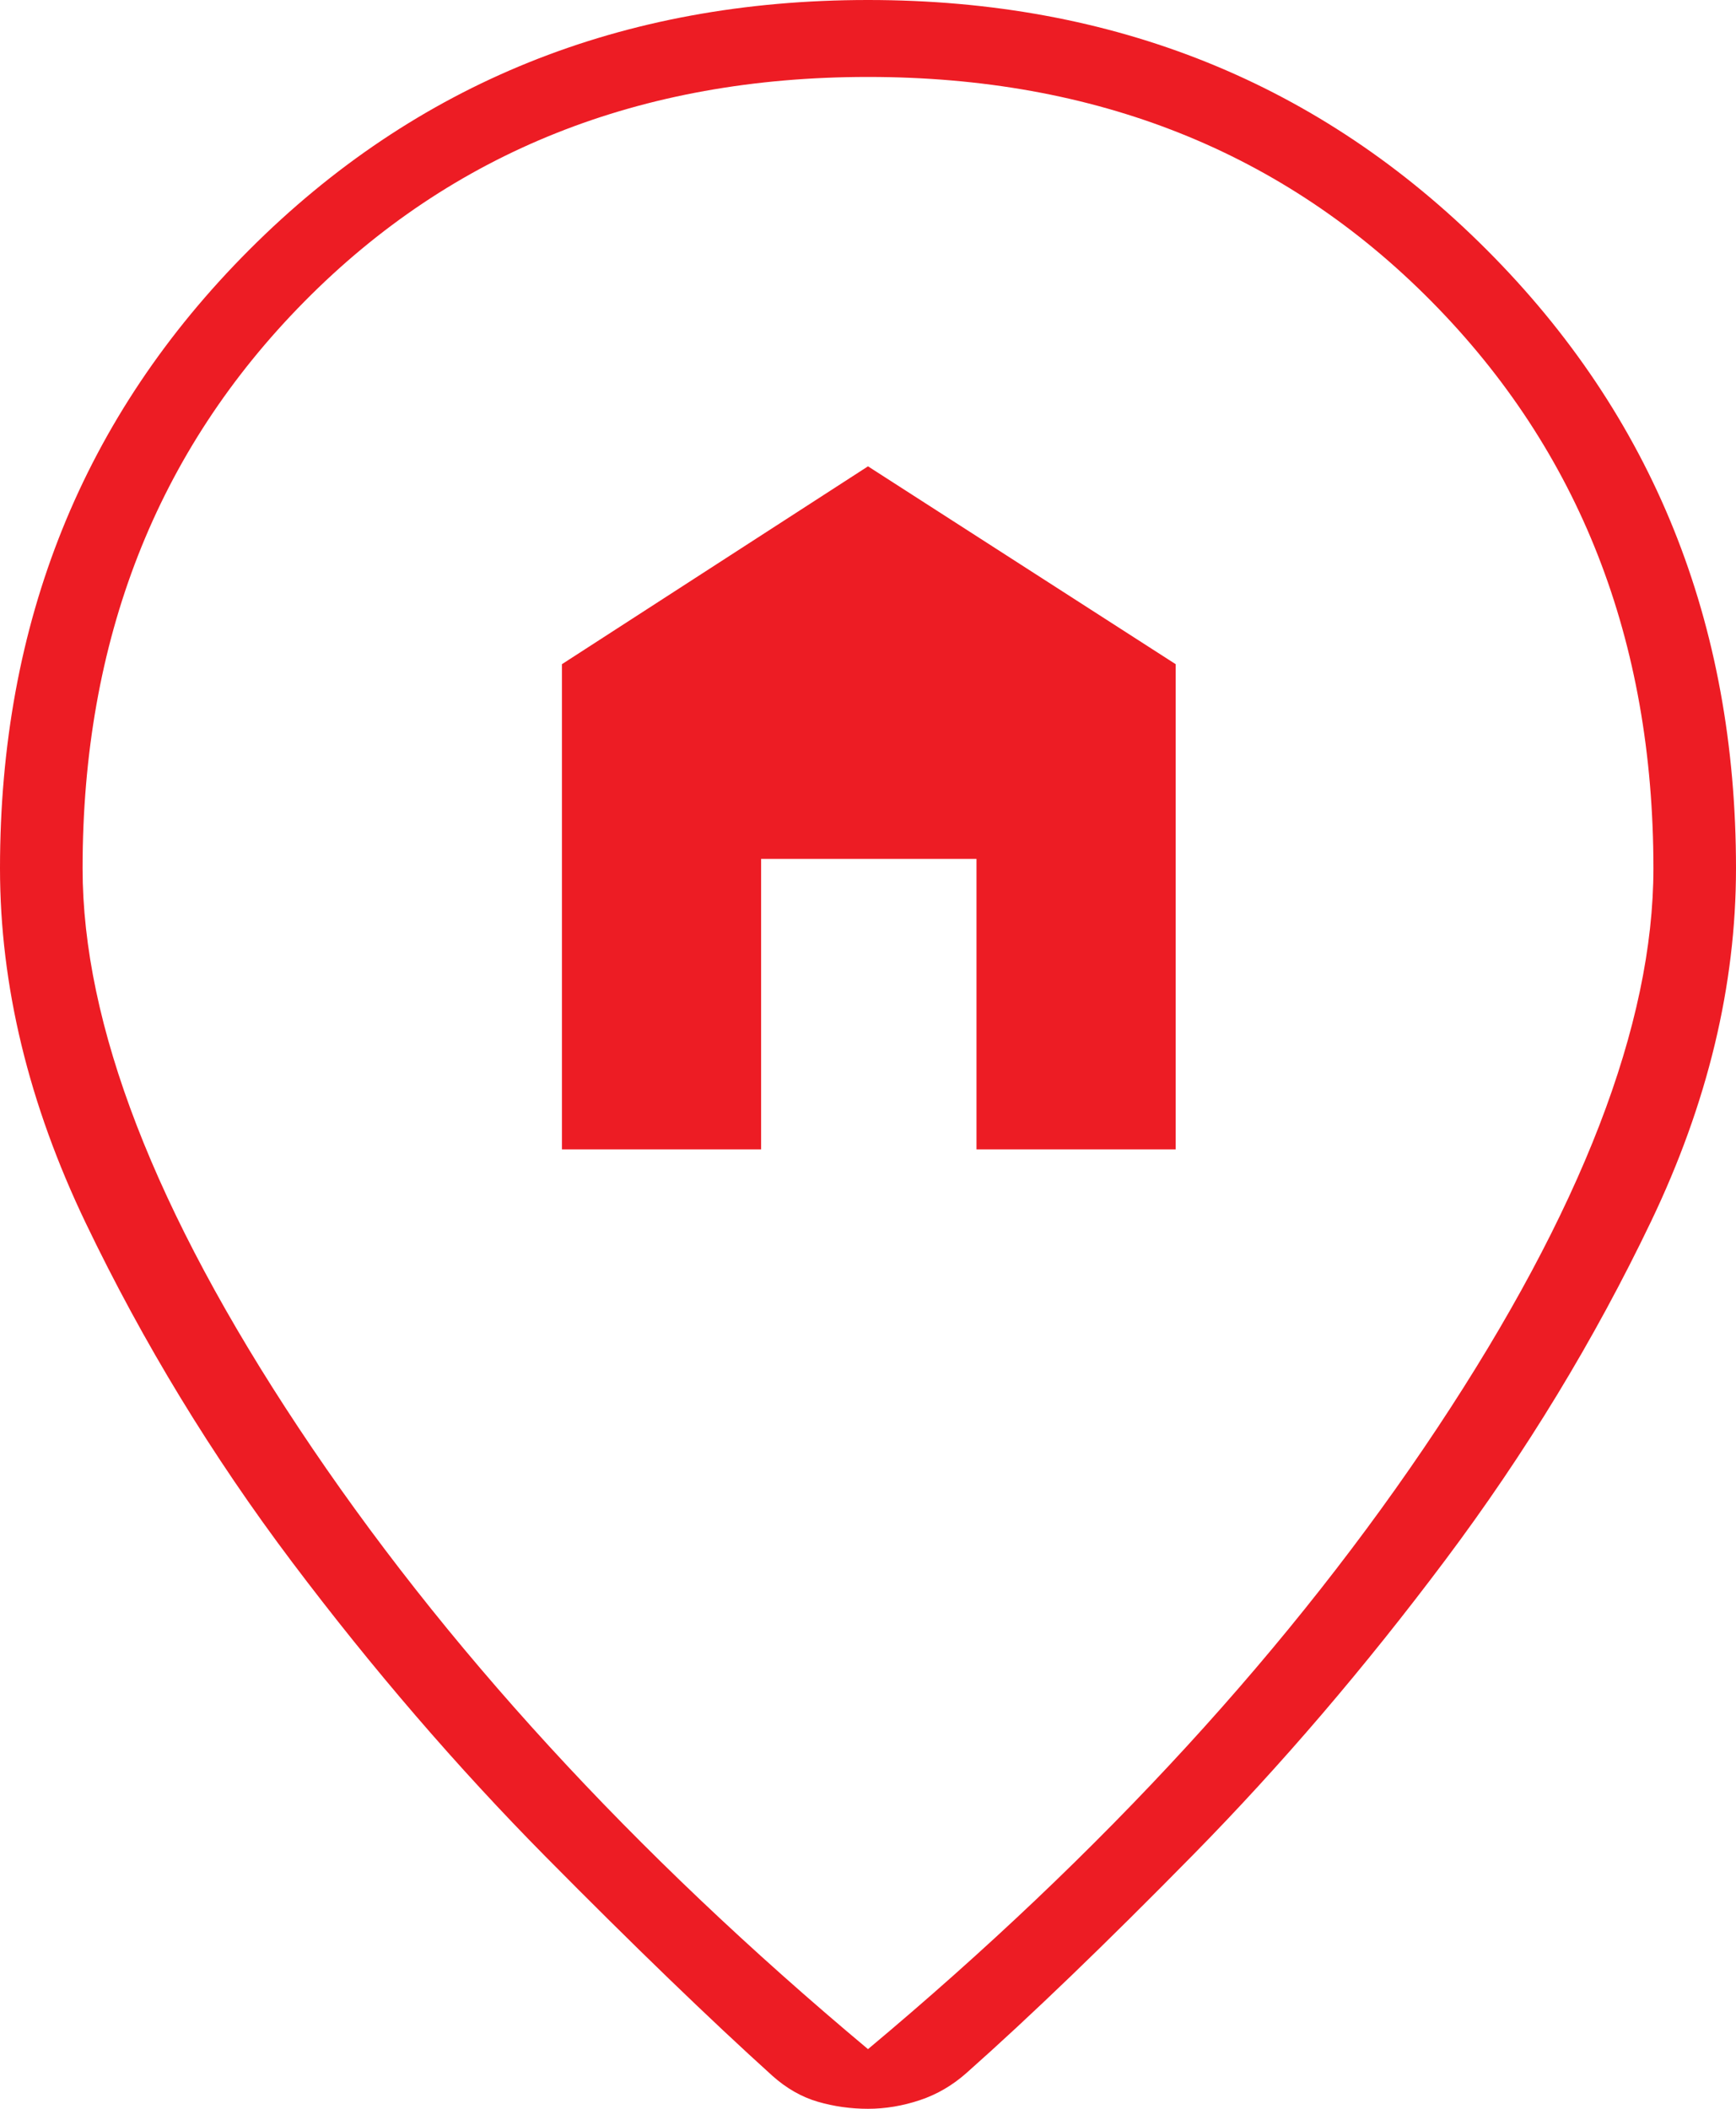 <svg width="42" height="51" viewBox="0 0 42 51" fill="none" xmlns="http://www.w3.org/2000/svg">
<path d="M13.595 27.797H18.414V20.772H23.625V27.797H28.444V16.063L21 11.278L13.595 16.063V27.797ZM21 49.557C26.694 44.797 31.285 39.791 34.772 34.538C38.258 29.285 40.002 24.772 40.002 21C40.002 15.481 38.213 10.911 34.634 7.291C31.056 3.671 26.511 1.861 21 1.861C15.489 1.861 10.944 3.671 7.366 7.291C3.787 10.911 1.998 15.481 1.998 21C1.998 24.772 3.742 29.285 7.229 34.538C10.716 39.791 15.306 44.797 21 49.557ZM21 51C20.582 51 20.177 50.943 19.785 50.829C19.394 50.715 19.028 50.506 18.688 50.203C17.174 48.835 15.345 47.07 13.203 44.905C11.062 42.74 9.018 40.367 7.072 37.785C5.126 35.203 3.461 32.468 2.076 29.582C0.692 26.696 0 23.835 0 21C0 15.051 2.011 10.063 6.034 6.038C10.056 2.013 15.045 0 21 0C26.955 0 31.944 2.013 35.966 6.038C39.989 10.063 42 15.051 42 21C42 23.835 41.314 26.683 39.943 29.544C38.572 32.405 36.913 35.133 34.967 37.728C33.022 40.323 30.991 42.696 28.875 44.848C26.759 47 24.931 48.76 23.39 50.127C23.05 50.43 22.672 50.652 22.254 50.791C21.836 50.93 21.418 51 21 51Z" fill="#ED1C24"/>
</svg>
